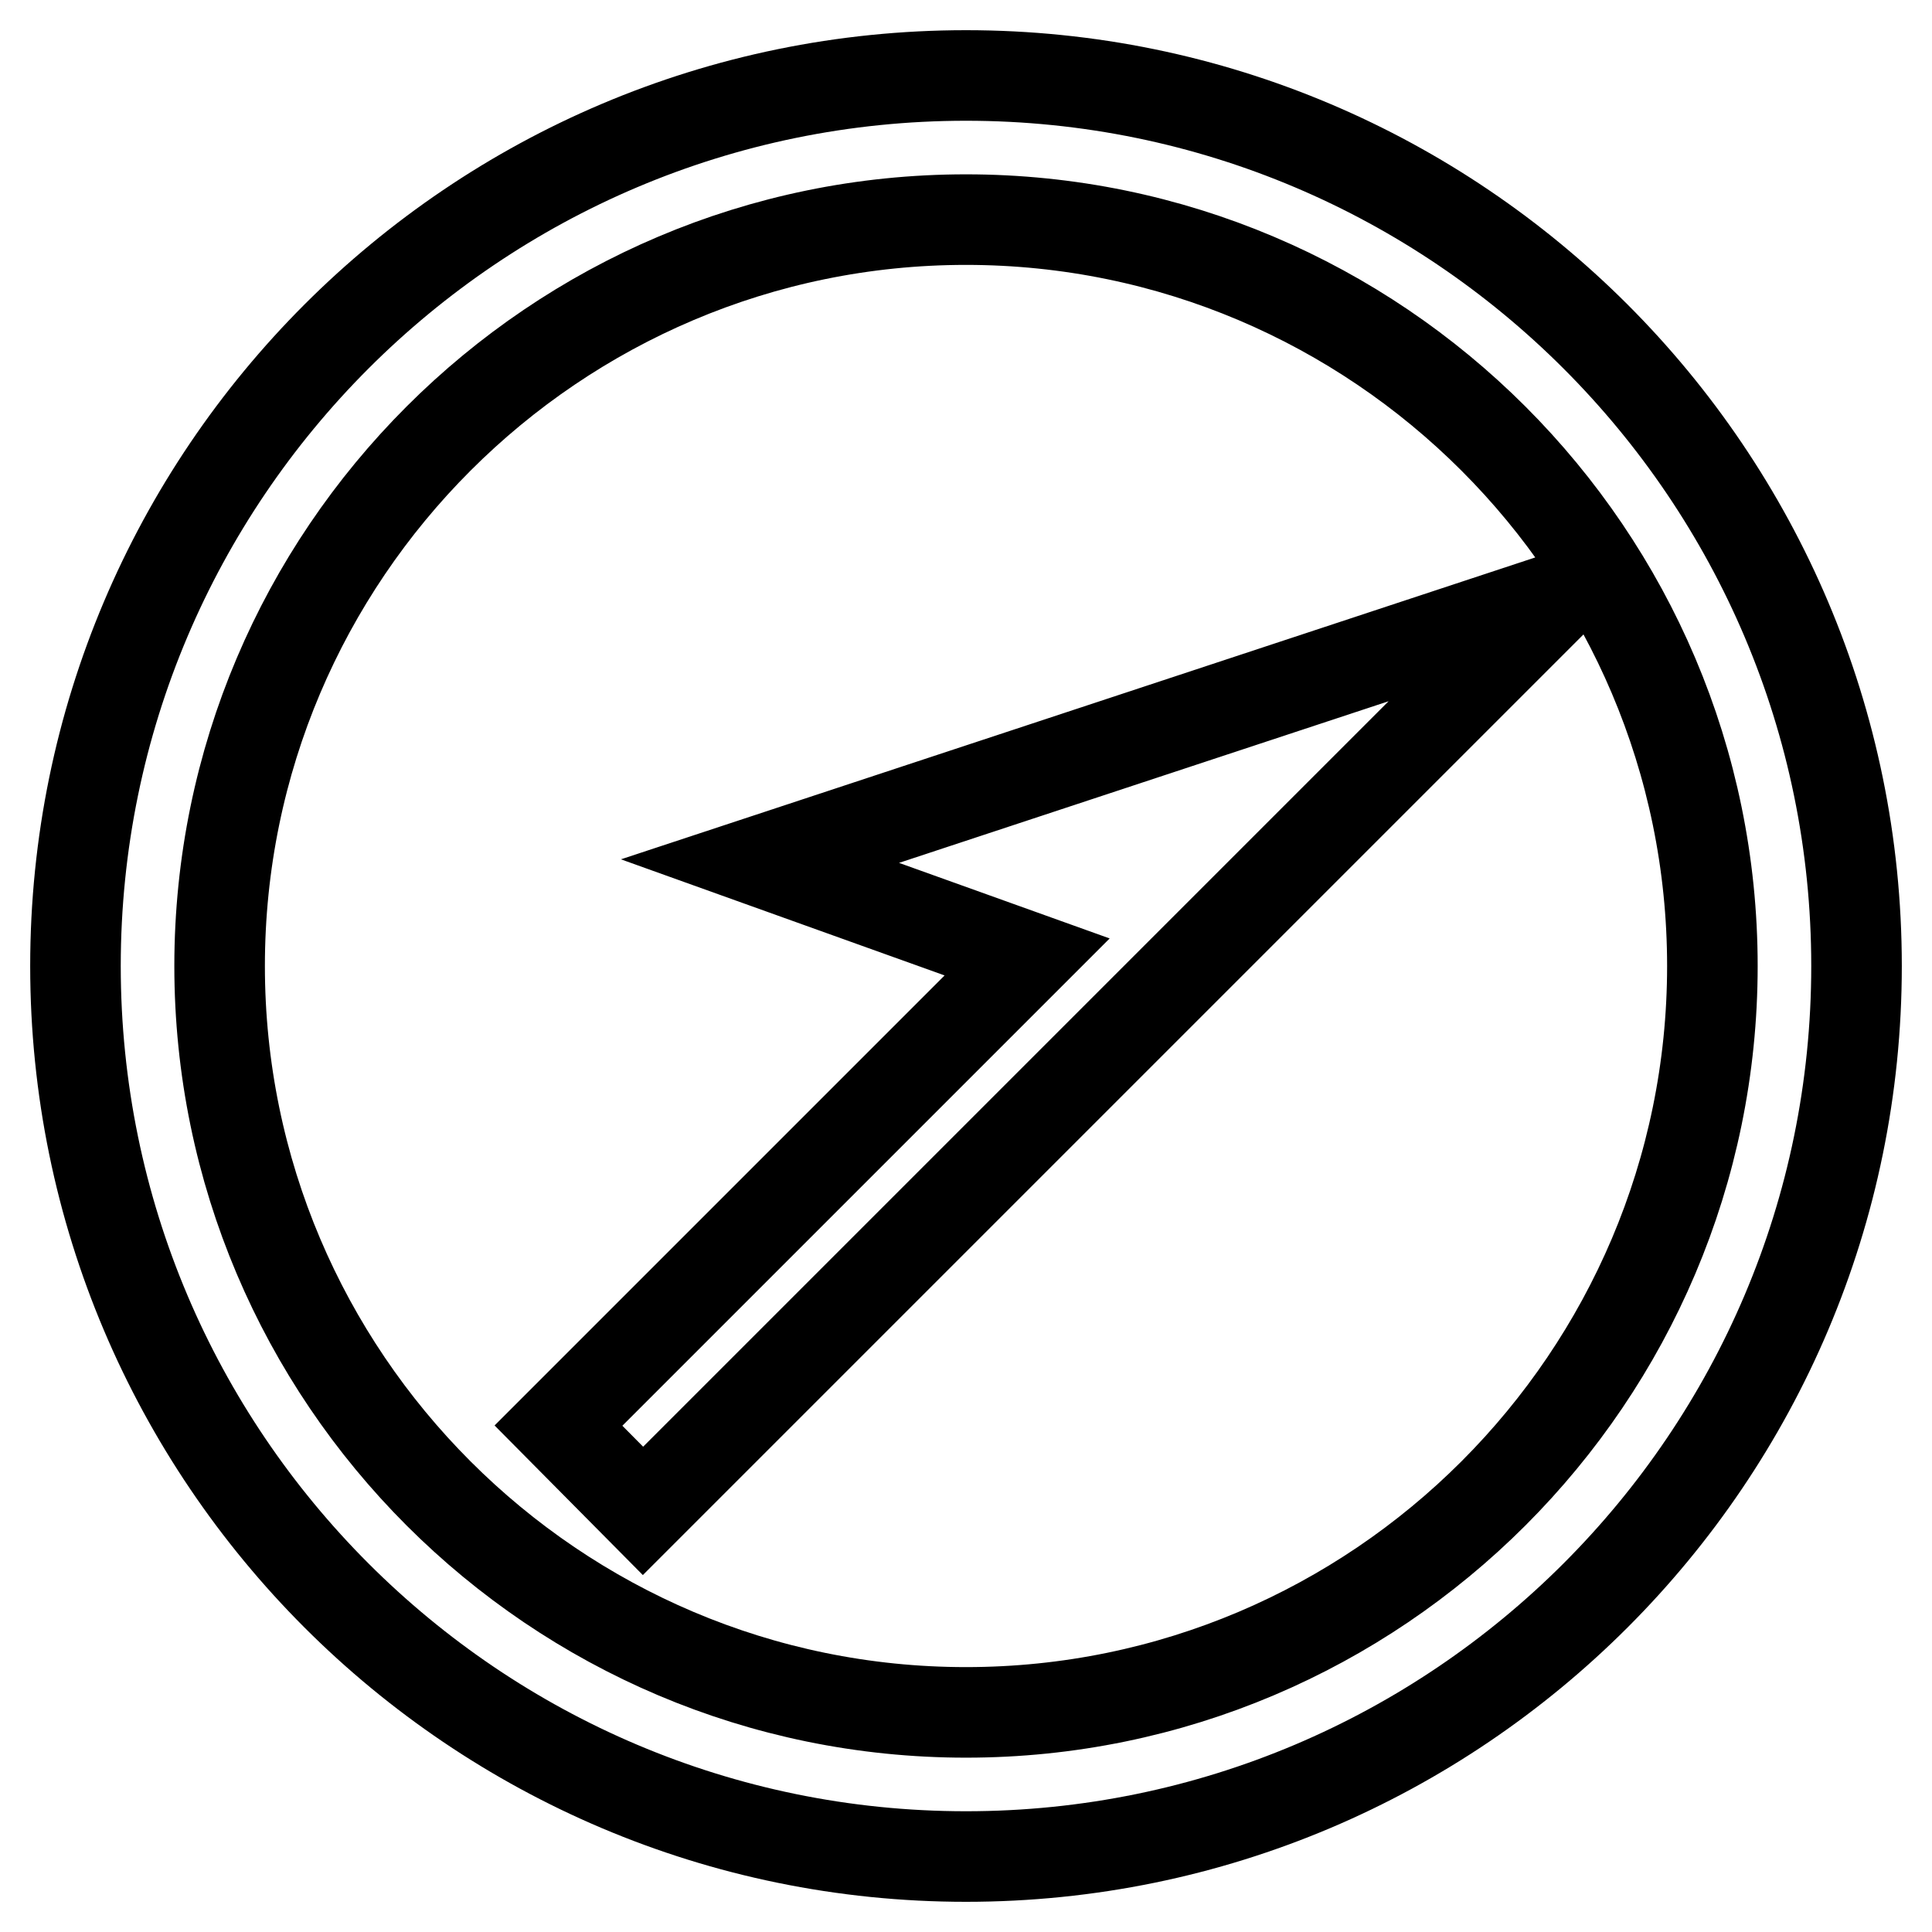 <?xml version="1.0" encoding="utf-8"?>
<!-- Svg Vector Icons : http://www.onlinewebfonts.com/icon -->
<!DOCTYPE svg PUBLIC "-//W3C//DTD SVG 1.1//EN" "http://www.w3.org/Graphics/SVG/1.1/DTD/svg11.dtd">
<svg version="1.1" xmlns="http://www.w3.org/2000/svg" xmlns:xlink="http://www.w3.org/1999/xlink" x="0px" y="0px" viewBox="0 0 256 256" enable-background="new 0 0 256 256" xml:space="preserve">
<g> <path stroke-width="12" fill-opacity="0" stroke="#000000"  d="M10,128c0,65.1,52.9,118,118,118c65.1,0,118-52.9,118-118c0-65.1-52.9-118-118-118C62.9,10,10,62.9,10,128 L10,128z M128,226.9c-54.5,0-98.9-44.4-98.9-98.9S73.5,29.1,128,29.1c54.5,0,98.9,44.4,98.9,98.9 C226.9,182.5,182.5,226.9,128,226.9L128,226.9L128,226.9z M85.2,200.2L206.1,79.3l-105.4,34.8l35.4,12.7L74,188.9L85.2,200.2 L85.2,200.2z"/></g>
</svg>